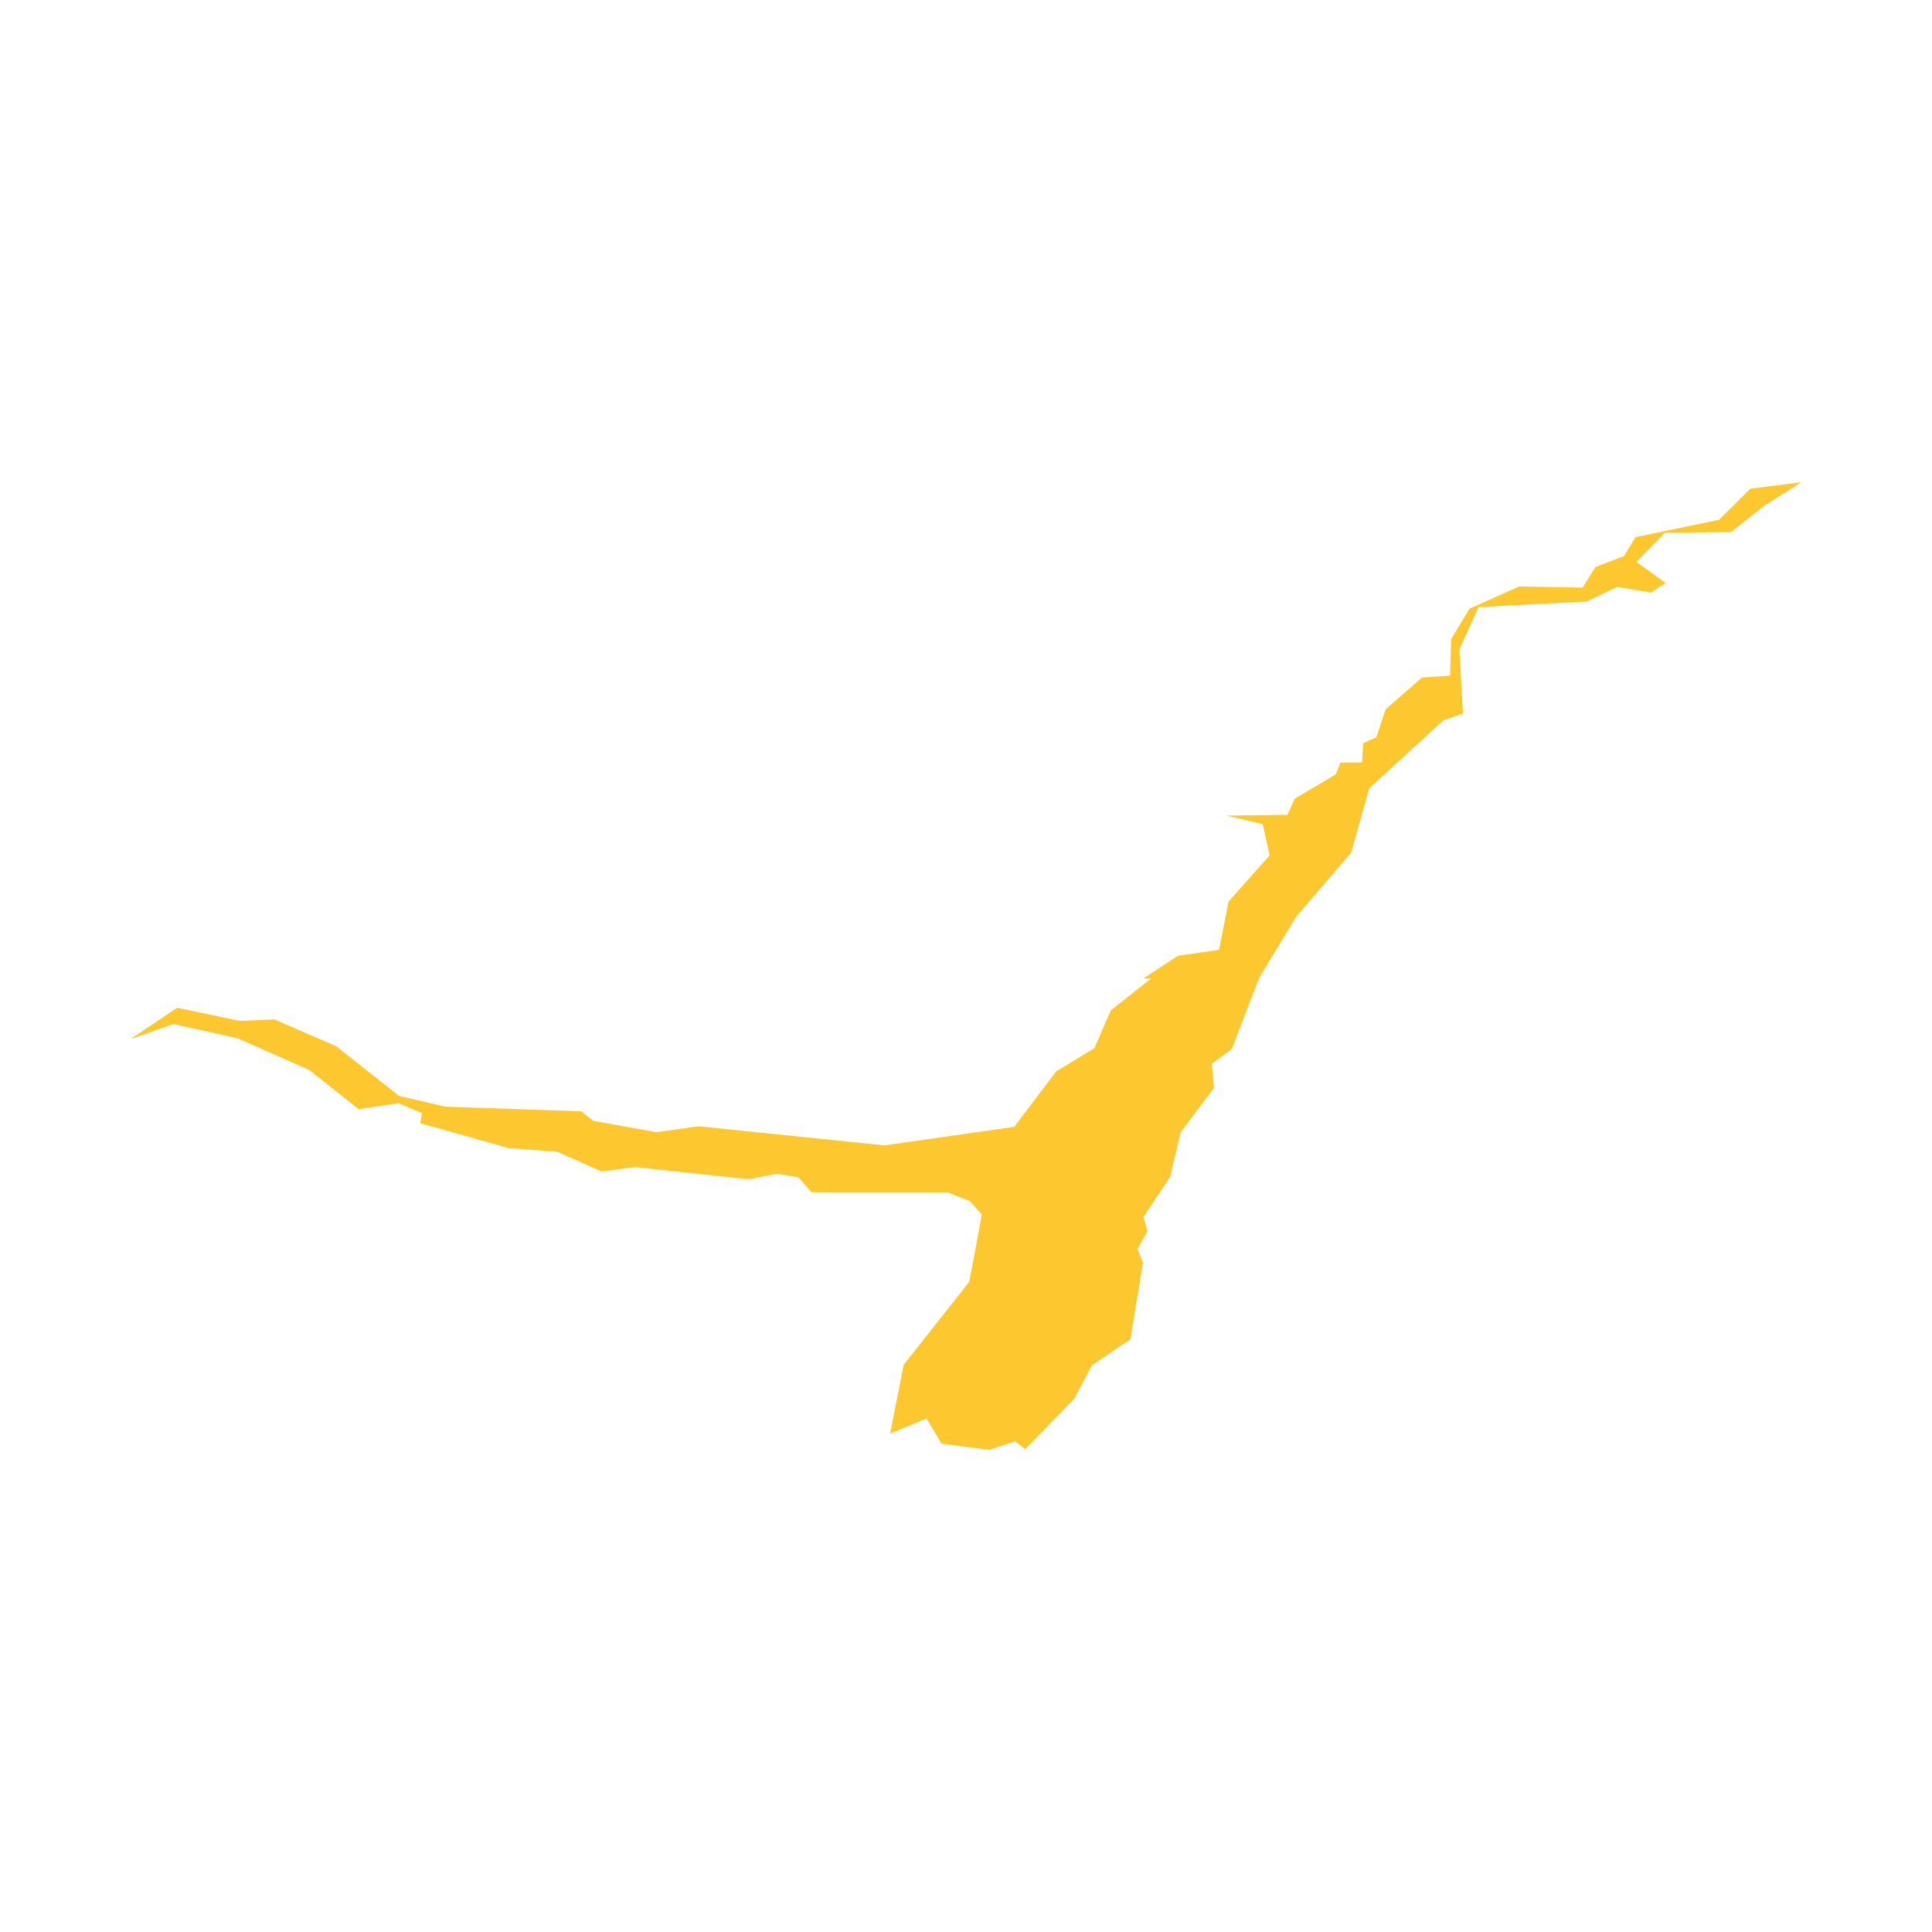 <svg xmlns="http://www.w3.org/2000/svg" fill="#fdc82f80" width="256" height="256" viewBox="-20 -20 296 188.255"><path d="M250.327,3.601 245.21,7.641 235.083,7.734 230.716,12.217 235.186,15.445 232.952,16.914 227.751,16.045 223.133,18.277 206.532,19.138 203.591,25.629 204.139,35.456 201.153,36.48 189.781,46.898 187.012,56.757 178.593,66.57 172.93,75.913 168.722,86.845 165.652,89.127 166.002,92.782 160.885,99.619 159.277,106.434 155.174,112.603 155.818,114.727 154.276,117.478 155.114,119.608 153.19,131.316 147.272,135.324 144.601,140.42 137.074,148.157 135.547,146.954 131.603,148.255 124.247,147.307 121.961,143.447 116.375,145.767 118.445,135.238 128.501,122.507 130.429,112.199 128.61,110.176 125.188,108.8 104.32,108.799 102.326,106.489 99.045,105.958 94.7,106.792 77.27,104.939 72.156,105.605 65.335,102.57 57.961,102.037 44.369,98.208 44.667,96.676 41.063,95.151 34.958,96.062 27.366,90.055 16.384,85.19 6.587,83.028 0,85.321 7.146,80.524 16.757,82.54 22.036,82.302 31.508,86.414 41.137,94.032 48.242,95.679 69.059,96.391 70.912,97.856 80.547,99.585 87.041,98.685 115.515,101.608 135.395,98.771 141.792,90.296 147.677,86.708 150.195,80.906 156.354,76.065 155.186,76.027 160.476,72.558 166.771,71.646 168.218,64.266 174.515,57.186 173.457,52.387 167.891,51.082 177.25,50.97 178.382,48.485 184.657,44.767 185.355,42.969 188.669,42.937 188.855,40.001 190.861,39.085 192.301,34.789 197.867,29.926 202.169,29.646 202.328,24.045 205.153,19.373 212.765,15.977 222.488,16.154 224.437,12.994 228.825,11.315 230.563,8.428 243.381,5.759 248.153,1.009 256,0 250.327,3.601Z"/></svg>